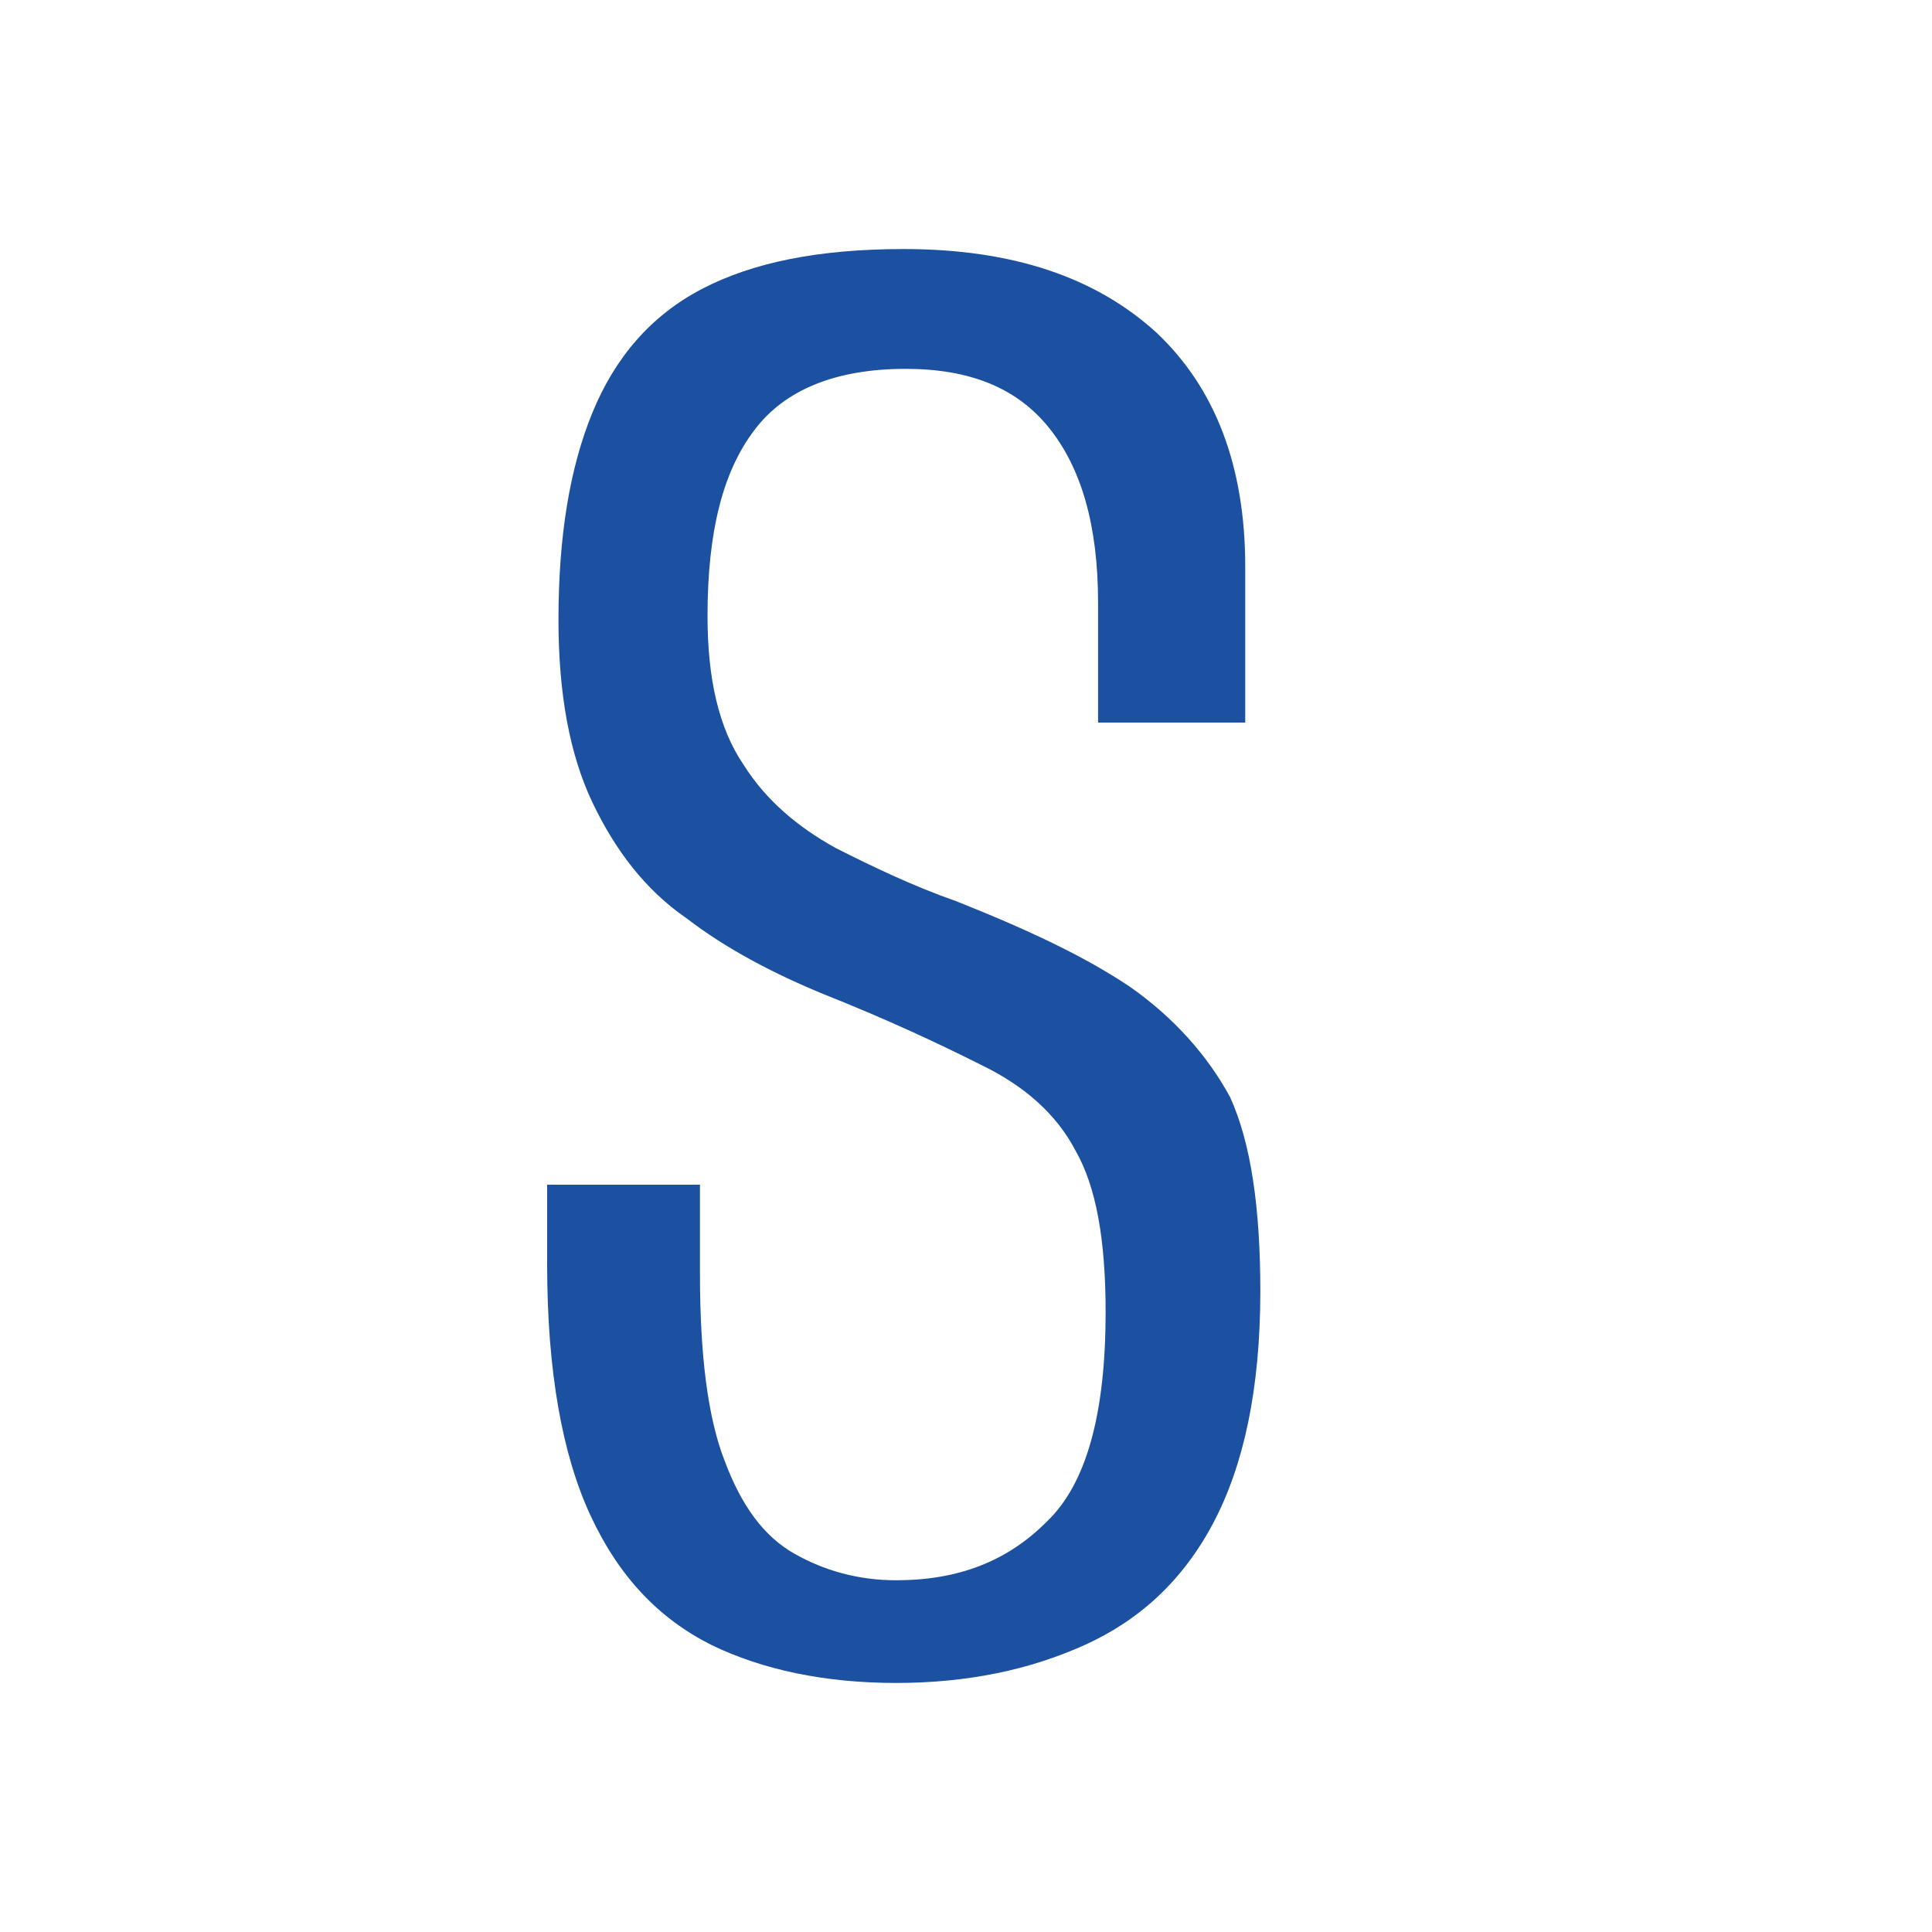 <svg width="512" height="512" viewBox="0 0 512 512" fill="none" xmlns="http://www.w3.org/2000/svg">
<path d="M299.5 261.544C287.5 253.48 272.5 246.425 253.5 238.865C242 234.833 231.5 229.793 221.5 224.753C211.5 219.21 203 212.154 197 202.578C190.5 193.003 187.5 179.899 187.5 163.268C187.5 141.093 191.5 124.966 200 113.878C208 103.294 221.5 97.751 240 97.751C257 97.751 269.5 102.791 278 113.374C286.5 123.958 291 139.077 291 159.74V191.491C297.5 191.491 304.5 191.491 311 191.491C317.5 191.491 324 191.491 330 191.491V150.165C330 123.454 322 102.791 306.5 88.175C290.5 73.56 268.5 66 239.5 66C217 66 199.5 69.528 186 76.584C172.5 83.639 163 94.727 157 109.342C151 123.958 148 142.101 148 164.276C148 183.931 151 200.058 157 212.658C163 225.257 171 235.841 182 243.401C192.5 251.464 205 258.016 218.5 263.56C235 270.111 249 276.663 260 282.207C271.5 287.751 280 295.31 285 304.886C290.5 314.462 293 328.573 293 347.724C293 374.435 288 393.082 277.5 403.162C267 413.745 254 418.785 237.5 418.785C227.5 418.785 218.5 416.265 210.5 411.73C202.5 407.194 196.5 399.13 192 387.035C187.5 375.443 185.5 358.812 185.5 337.645V313.958C179 313.958 172.5 313.958 165.5 313.958C158.5 313.958 151.5 313.958 145 313.958V335.125C145 363.347 149 385.523 156.5 401.65C164 417.777 174.5 428.865 188.5 435.92C202 442.472 218.5 446 237.5 446C256.5 446 273 442.472 287.5 435.92C302 429.369 313.5 418.785 321.5 403.666C329.5 388.546 334 368.387 334 342.18C334 320.005 331.5 302.87 326 290.775C320 279.687 311 269.608 299.5 261.544Z" fill="#1B51A0"/>
</svg>
